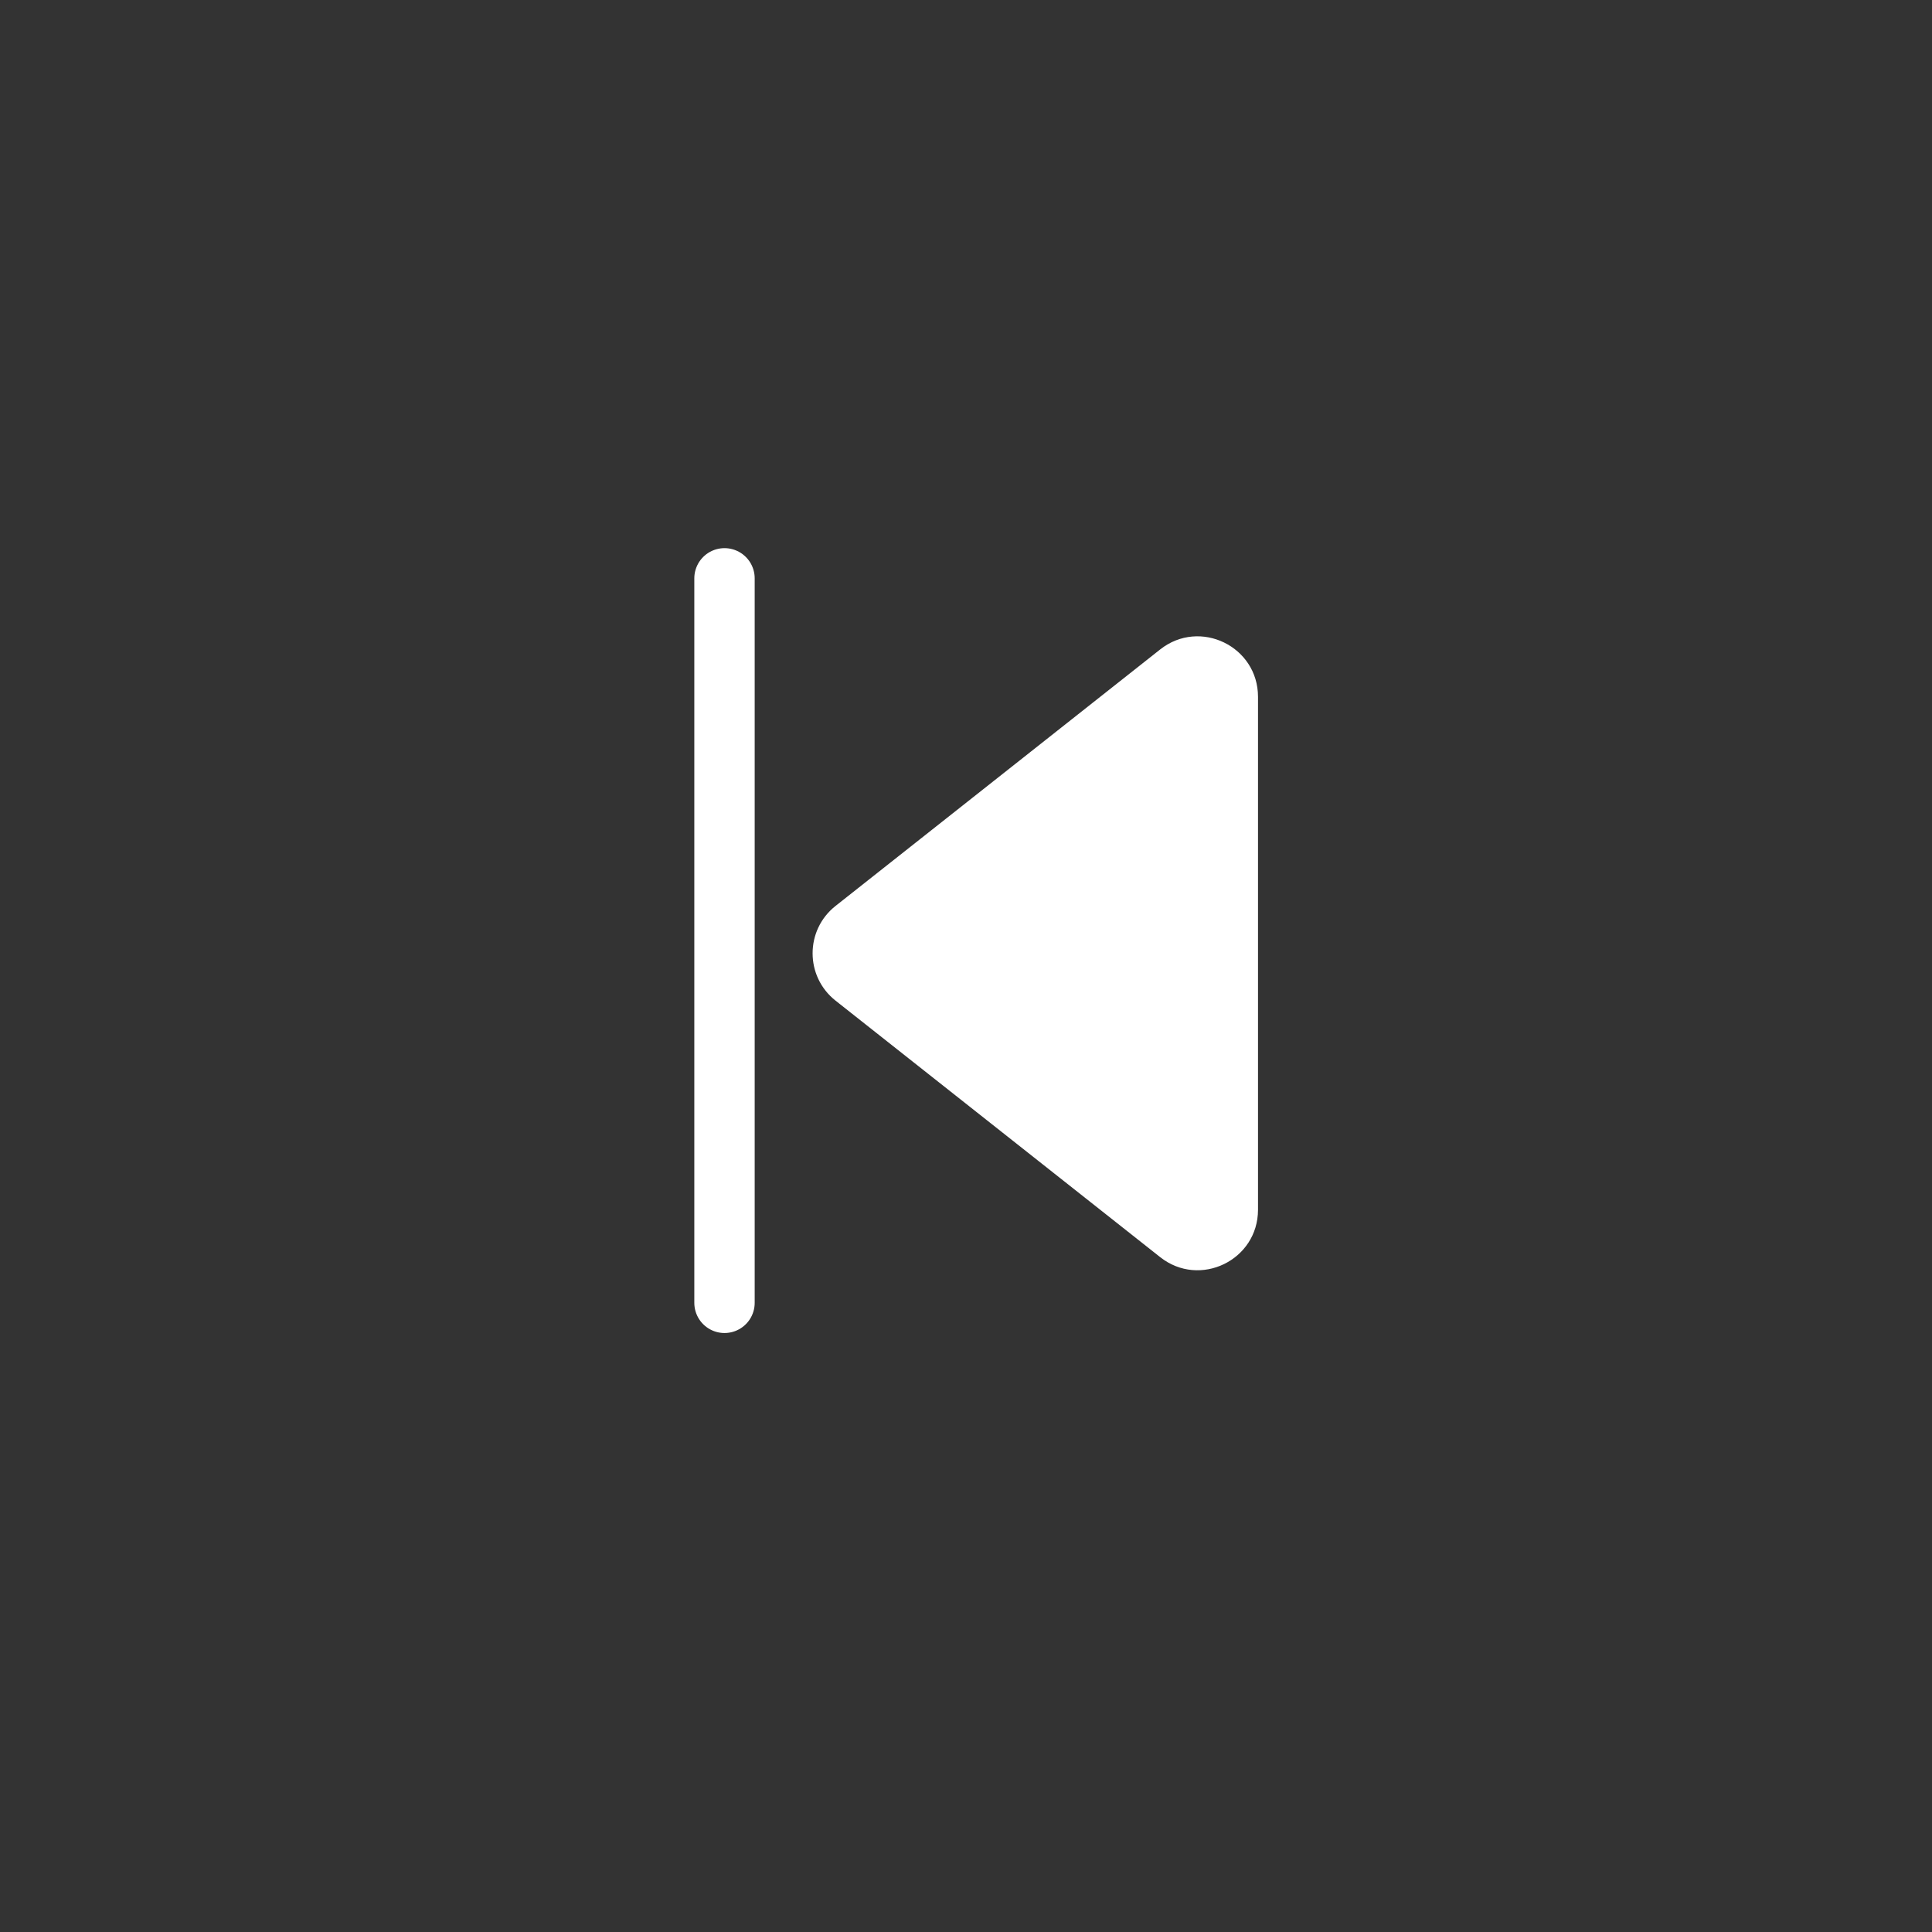 <svg width="64" height="64" viewBox="0 0 64 64" fill="none" xmlns="http://www.w3.org/2000/svg">
<rect x="0" y="0" width="64" height="64" fill="#333333" stroke="none"/>
<path d="M27.679 33.148C26.665 32.347 26.665 30.81 27.679 30.01L38.433 21.513C39.745 20.477 41.673 21.411 41.673 23.082L41.673 40.075C41.673 41.747 39.745 42.681 38.433 41.645L27.679 33.148Z" fill="white"/>
<line x1="24" y1="43.158" x2="24" y2="19.158" stroke="white" stroke-width="2" stroke-linecap="round"/>
</svg>